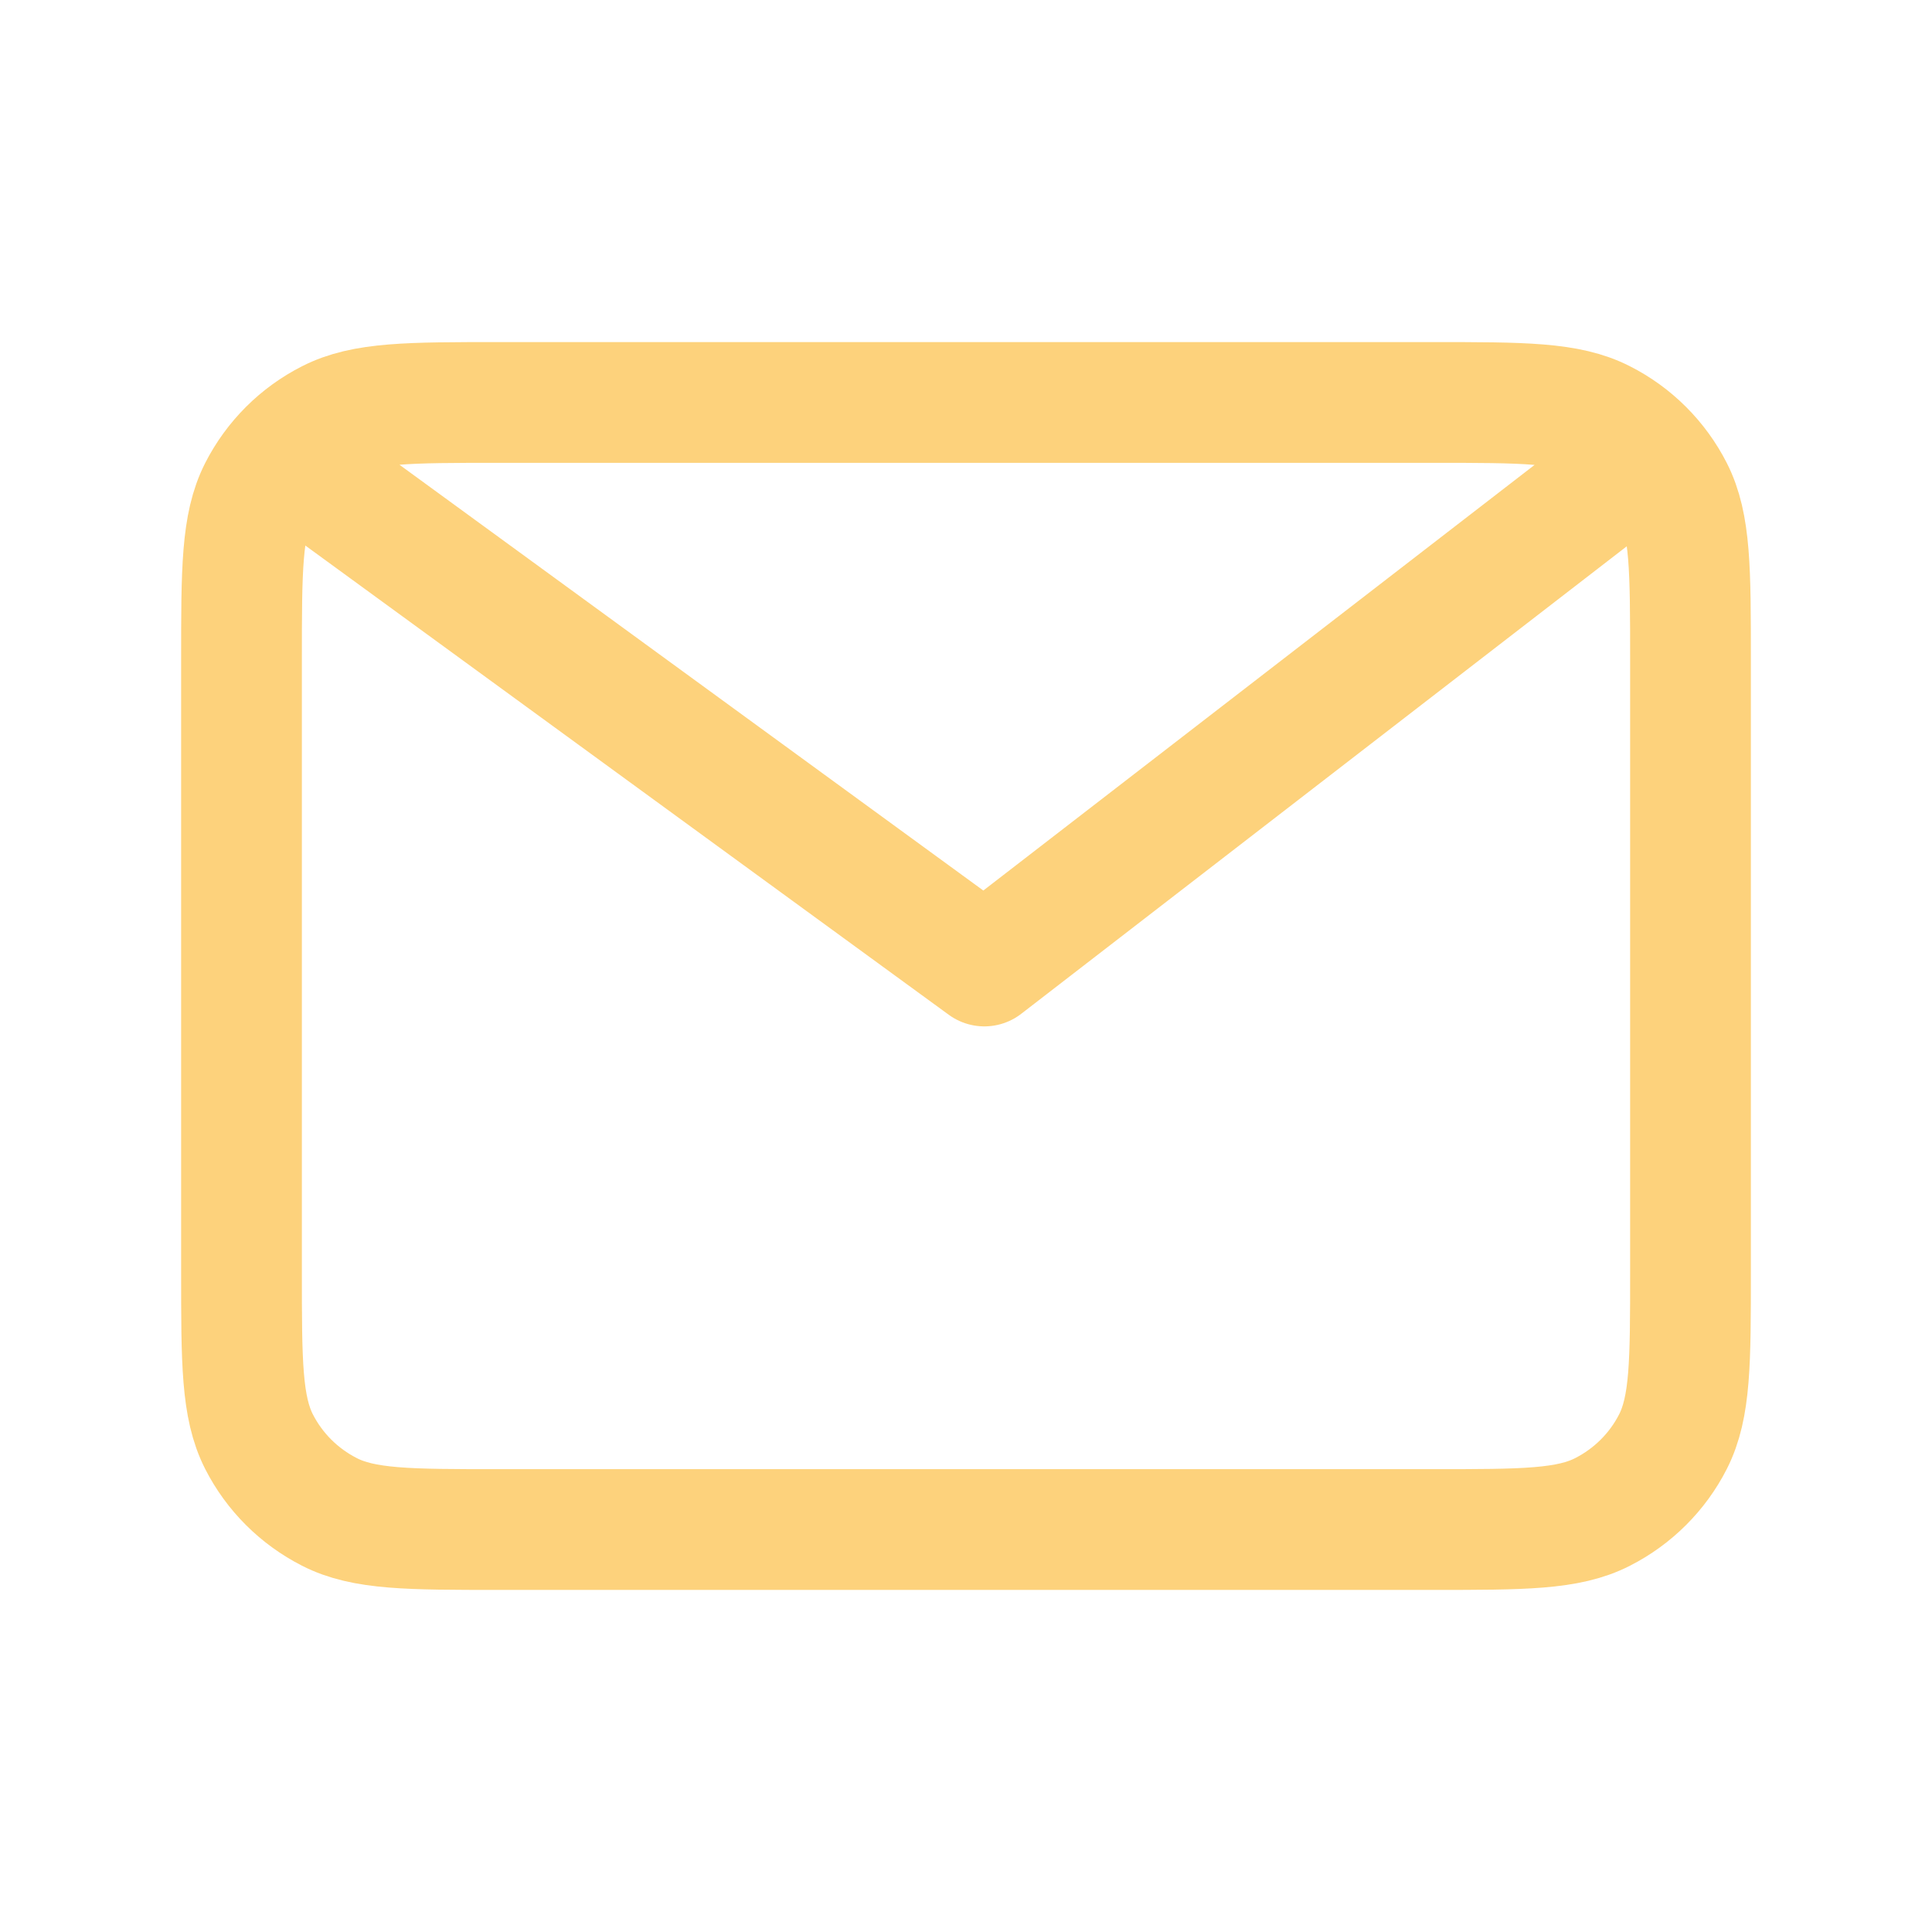 <svg width="16" height="16" viewBox="0 0 16 16" fill="none" xmlns="http://www.w3.org/2000/svg">
<path d="M2.667 4L8.152 8L13.333 4M14 5.467V10.533C14 11.28 14 11.653 13.855 11.939C13.727 12.19 13.523 12.393 13.272 12.521C12.987 12.667 12.614 12.667 11.867 12.667H4.133C3.387 12.667 3.013 12.667 2.728 12.521C2.477 12.393 2.273 12.19 2.145 11.939C2 11.653 2 11.28 2 10.533V5.467C2 4.72 2 4.347 2.145 4.061C2.273 3.81 2.477 3.606 2.728 3.479C3.013 3.333 3.387 3.333 4.133 3.333H11.867C12.614 3.333 12.987 3.333 13.272 3.479C13.523 3.606 13.727 3.81 13.855 4.061C14 4.347 14 4.72 14 5.467Z" stroke="#FDD27C" stroke-linecap="round" stroke-linejoin="round"/>
</svg>
